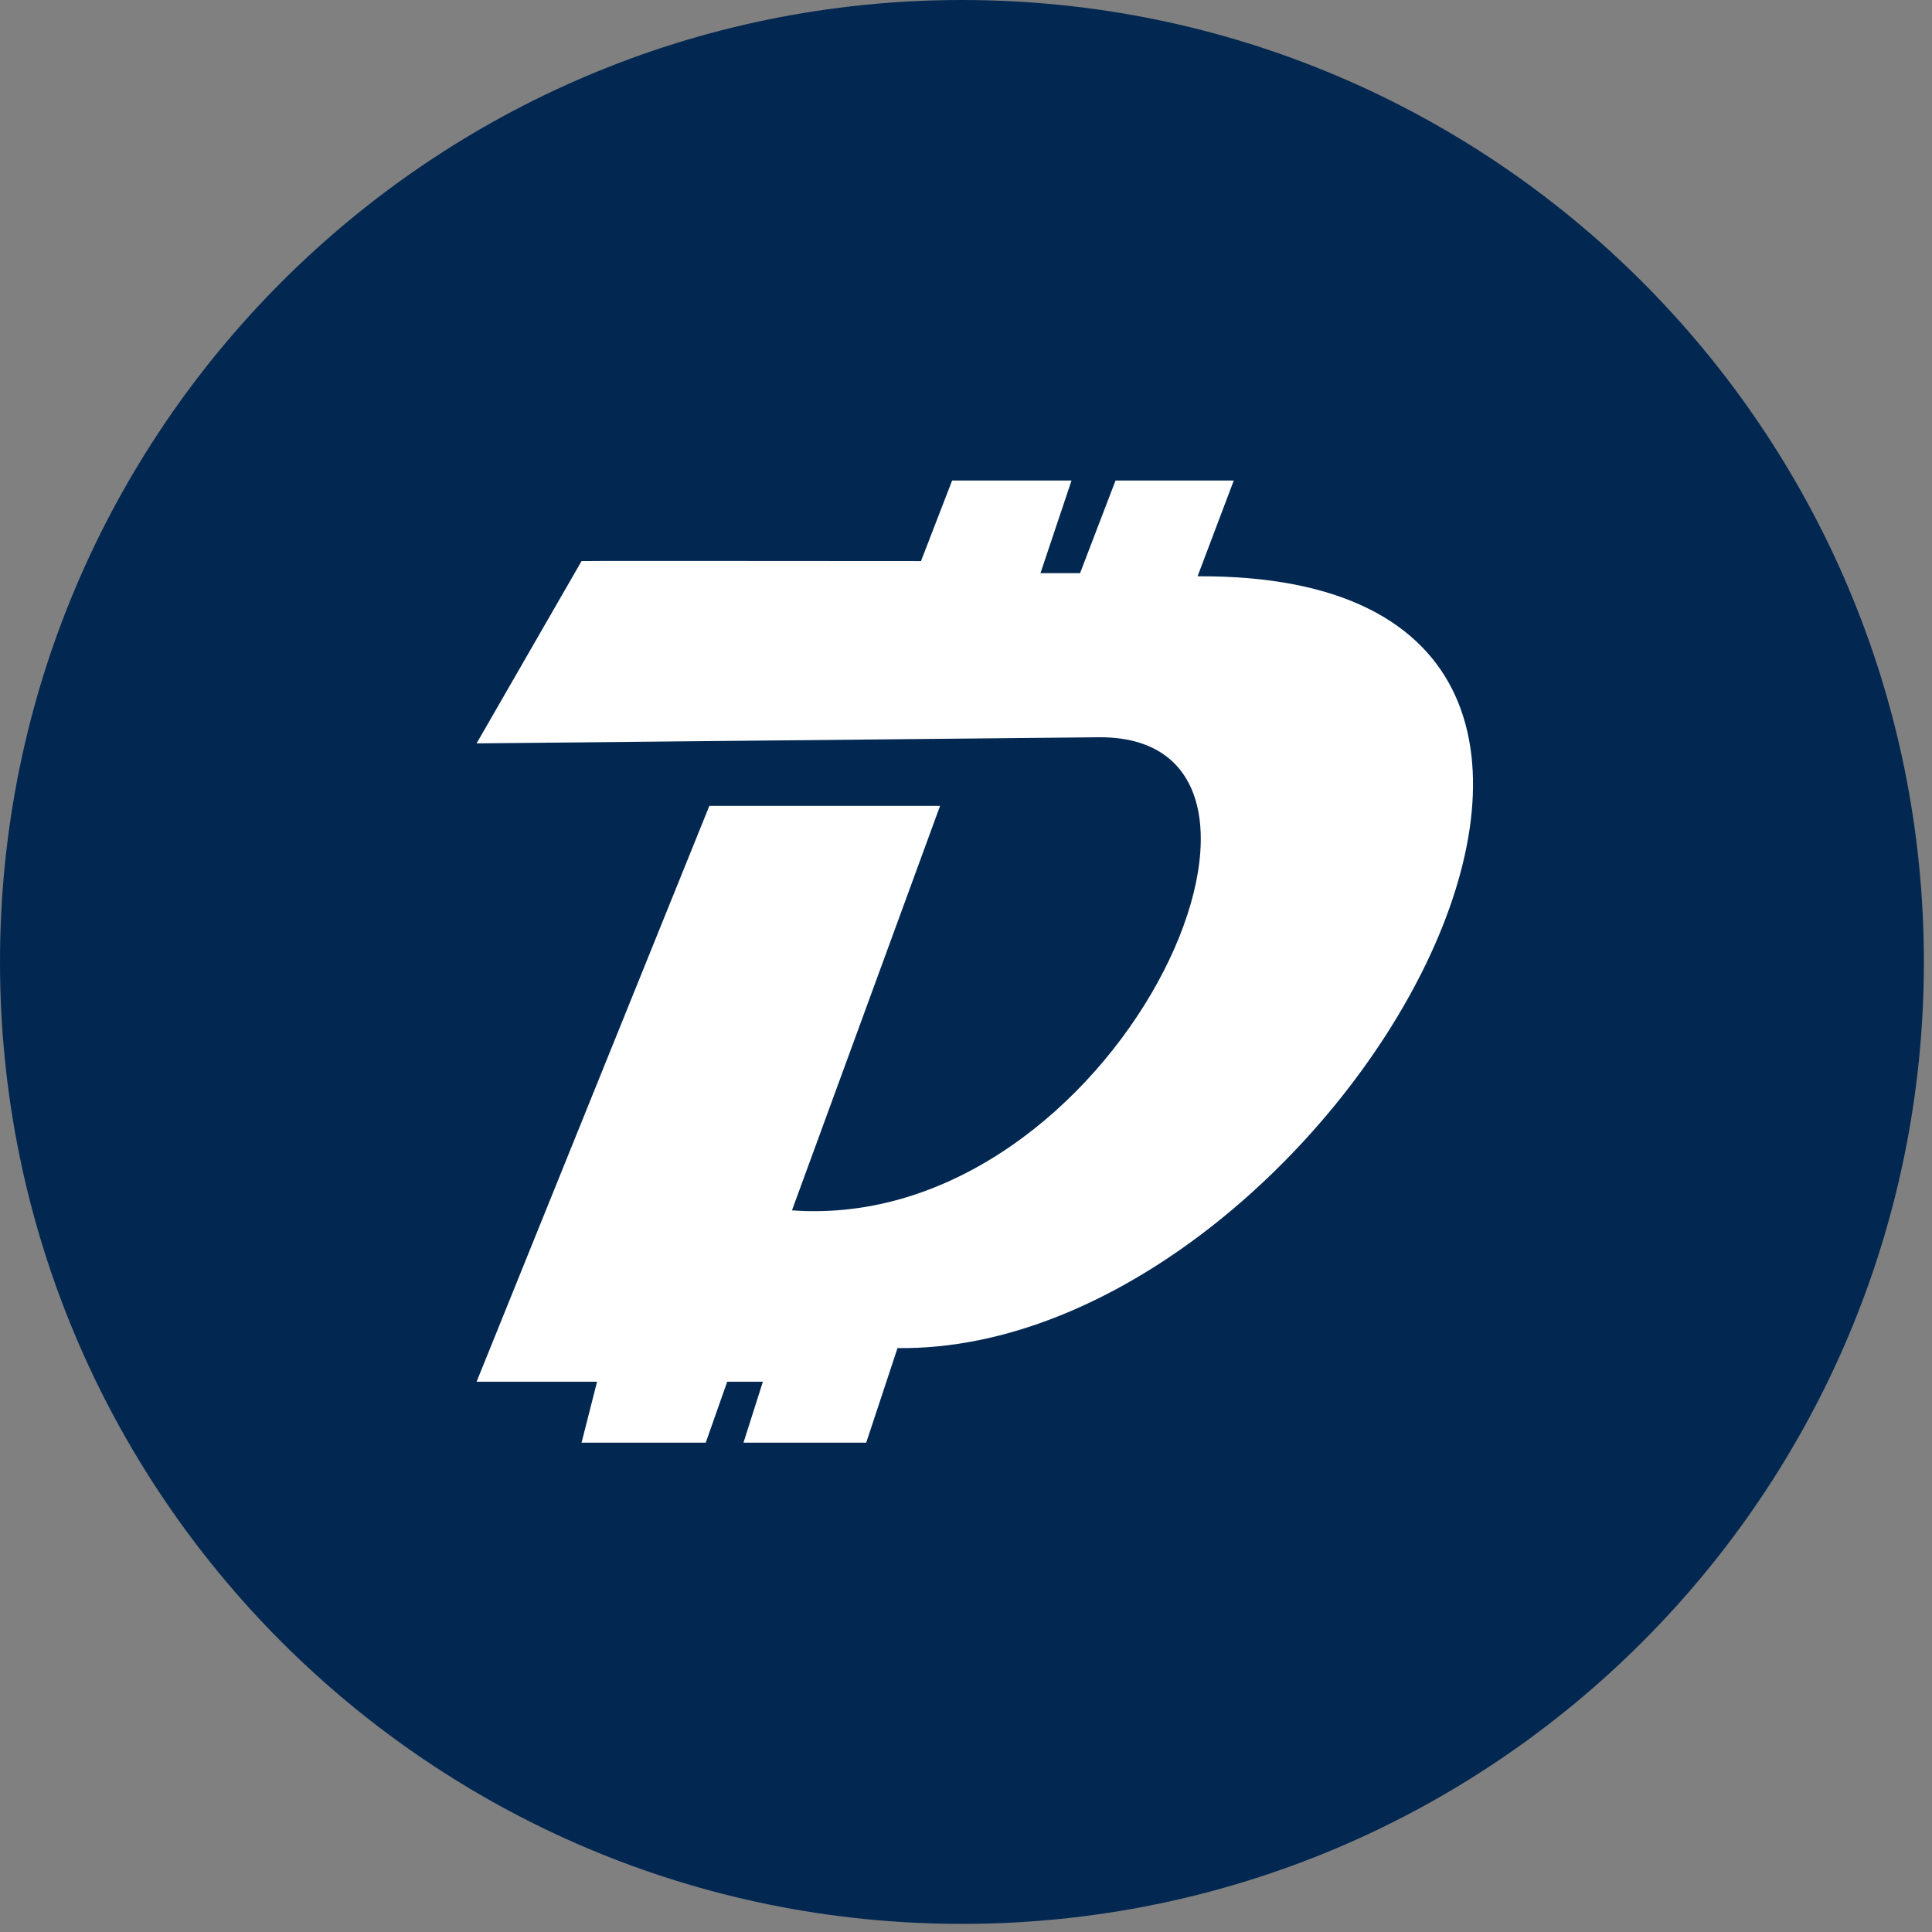 <svg width="65" height="65" viewBox="0 0 65 65" fill="none" xmlns="http://www.w3.org/2000/svg">
<rect x="0" y="0" width="65" height="65" fill="#808080" stroke="none"/>
<path d="M32.364 64.727C50.238 64.727 64.727 50.238 64.727 32.364C64.727 14.49 50.238 0 32.364 0C14.49 0 0 14.49 0 32.364C0 50.238 14.49 64.727 32.364 64.727Z" fill="#022852"/>
<path fill-rule="evenodd" clip-rule="evenodd" d="M41.509 16.167L37.531 16.167L36.337 19.284L35.005 19.284L36.05 16.167L32.033 16.167L30.986 18.877C23.373 18.87 19.566 18.87 19.566 18.877L16.034 25.01C16.034 25.01 23.026 24.942 37.009 24.804C45.102 24.804 37.531 41.516 26.645 40.721L31.628 27.112L23.866 27.112C18.645 40.029 16.034 46.487 16.034 46.487C16.034 46.487 17.385 46.487 20.087 46.487L19.566 48.536L23.744 48.536L24.466 46.487L25.666 46.487L25.014 48.536L29.143 48.536L30.196 45.355C44.723 45.536 59.759 19.275 40.291 19.389L41.509 16.167Z" fill="white"/>
</svg>
